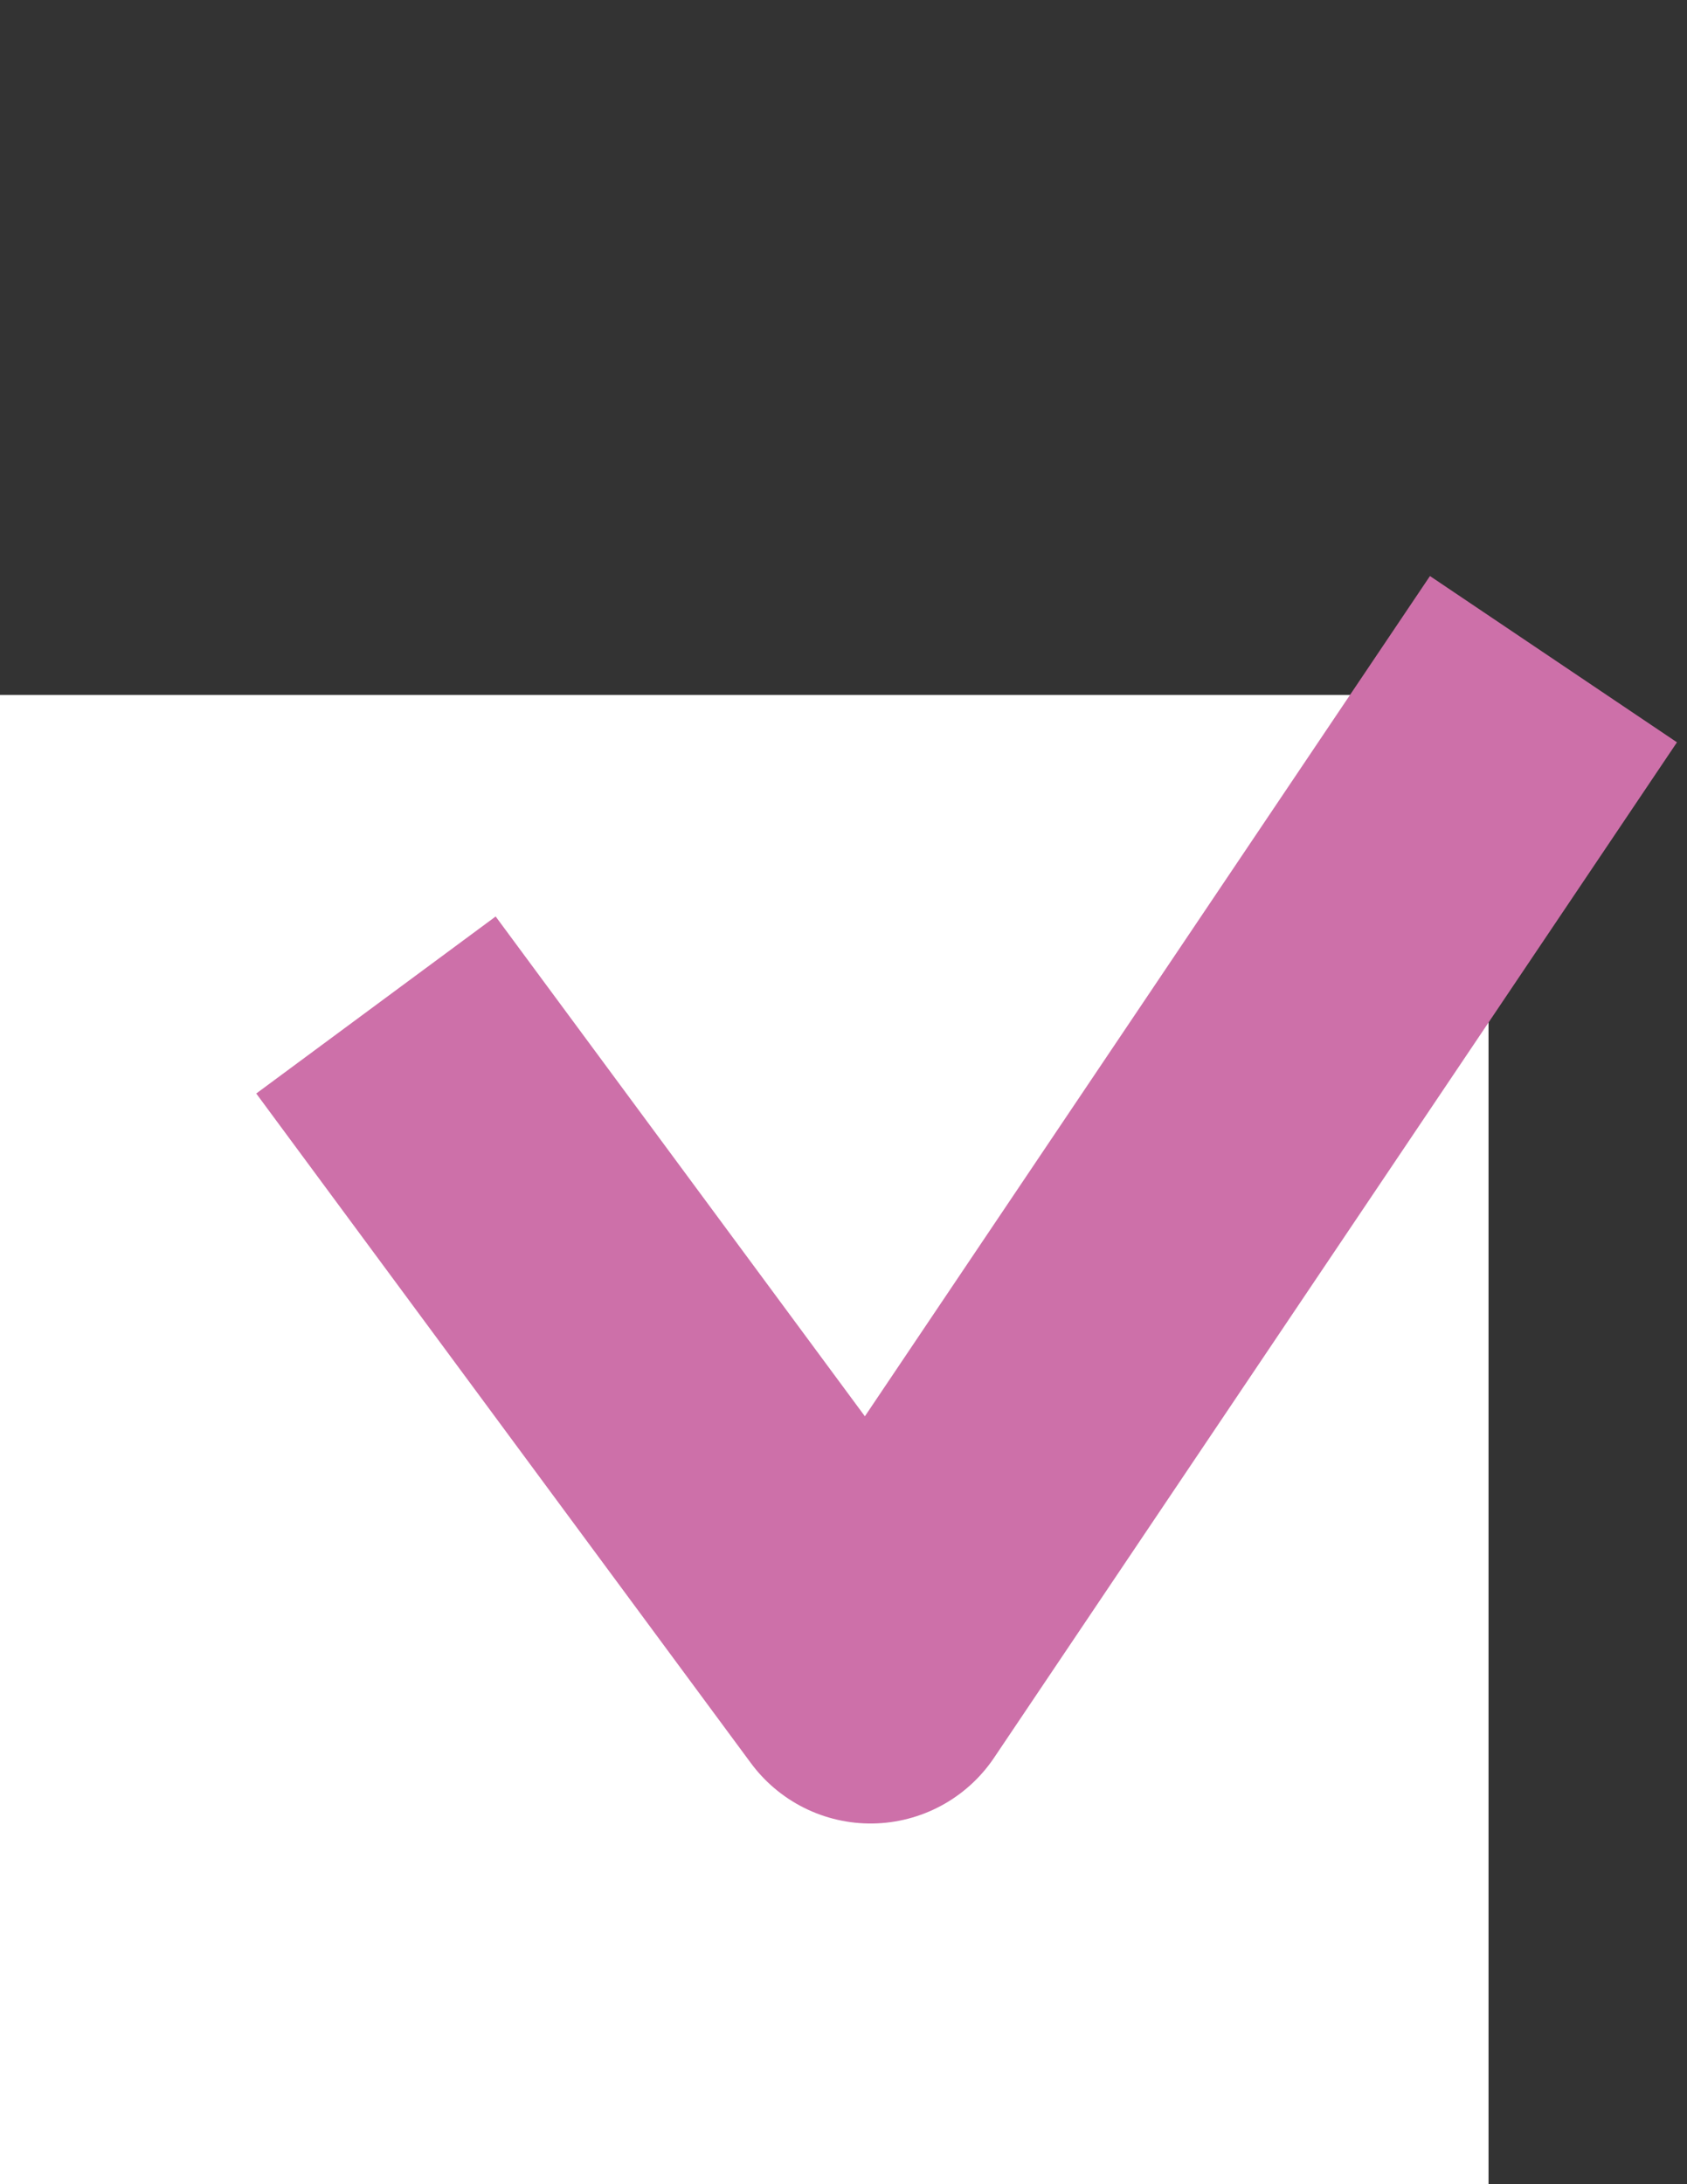<svg width="17" height="22" viewBox="0 0 17 22" fill="none" xmlns="http://www.w3.org/2000/svg">
<rect x="0" y="0" width="17" height="22" fill="#333333" stroke="none"/>
<rect y="7" width="15" height="15" fill="white"/>
<path d="M4.68 11.329L8.773 16.867L14.817 7.884" stroke="#CD70A9" stroke-width="3" stroke-linecap="square" stroke-linejoin="round"/>
</svg>
